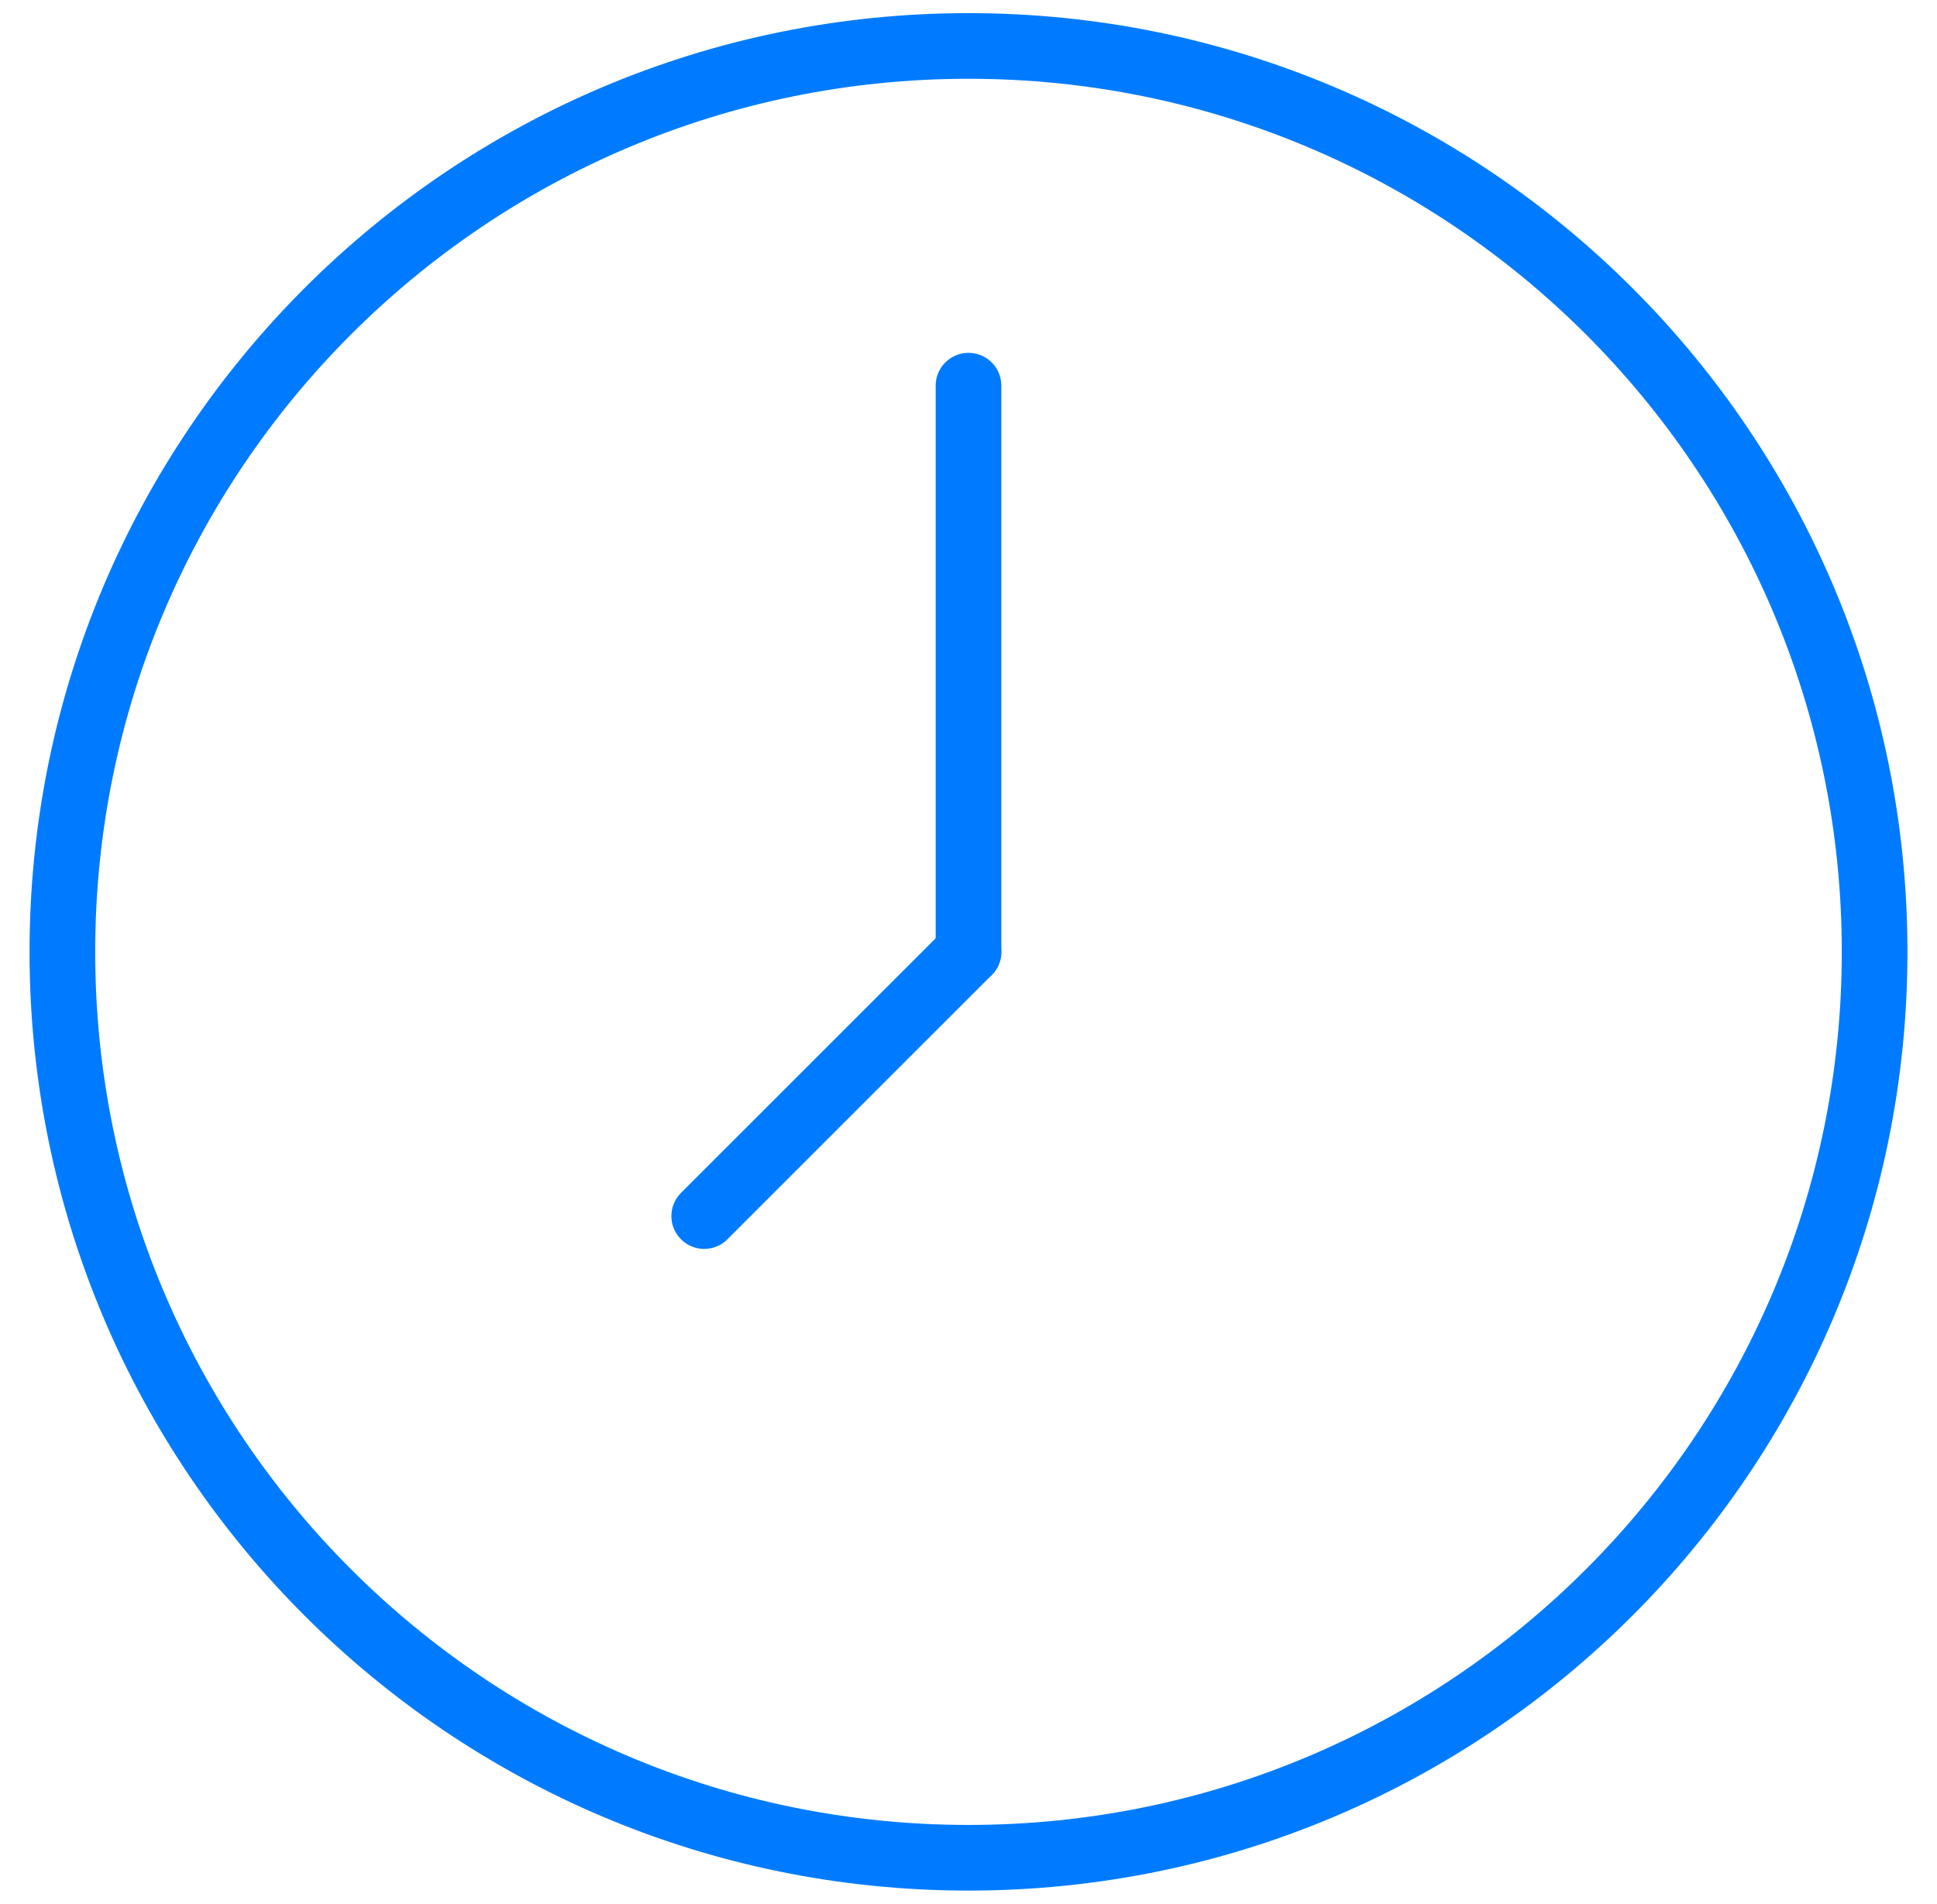 <svg xmlns="http://www.w3.org/2000/svg" width="59" height="58" viewBox="0 0 59 58" fill="none"><path d="M29.5 56.6C44.743 56.6 57.1 44.243 57.1 29C57.1 13.757 44.743 1.4 29.5 1.4C14.257 1.4 1.9 13.757 1.9 29C1.9 44.243 14.257 56.6 29.5 56.6Z" stroke="#007BFF" stroke-width="2" stroke-linecap="round" stroke-linejoin="round"></path><path d="M29.5 11.75V29" stroke="#007BFF" stroke-width="2" stroke-linecap="round" stroke-linejoin="round"></path><path d="M21.45 37.05L29.5 29" stroke="#007BFF" stroke-width="2" stroke-linecap="round" stroke-linejoin="round"></path></svg>